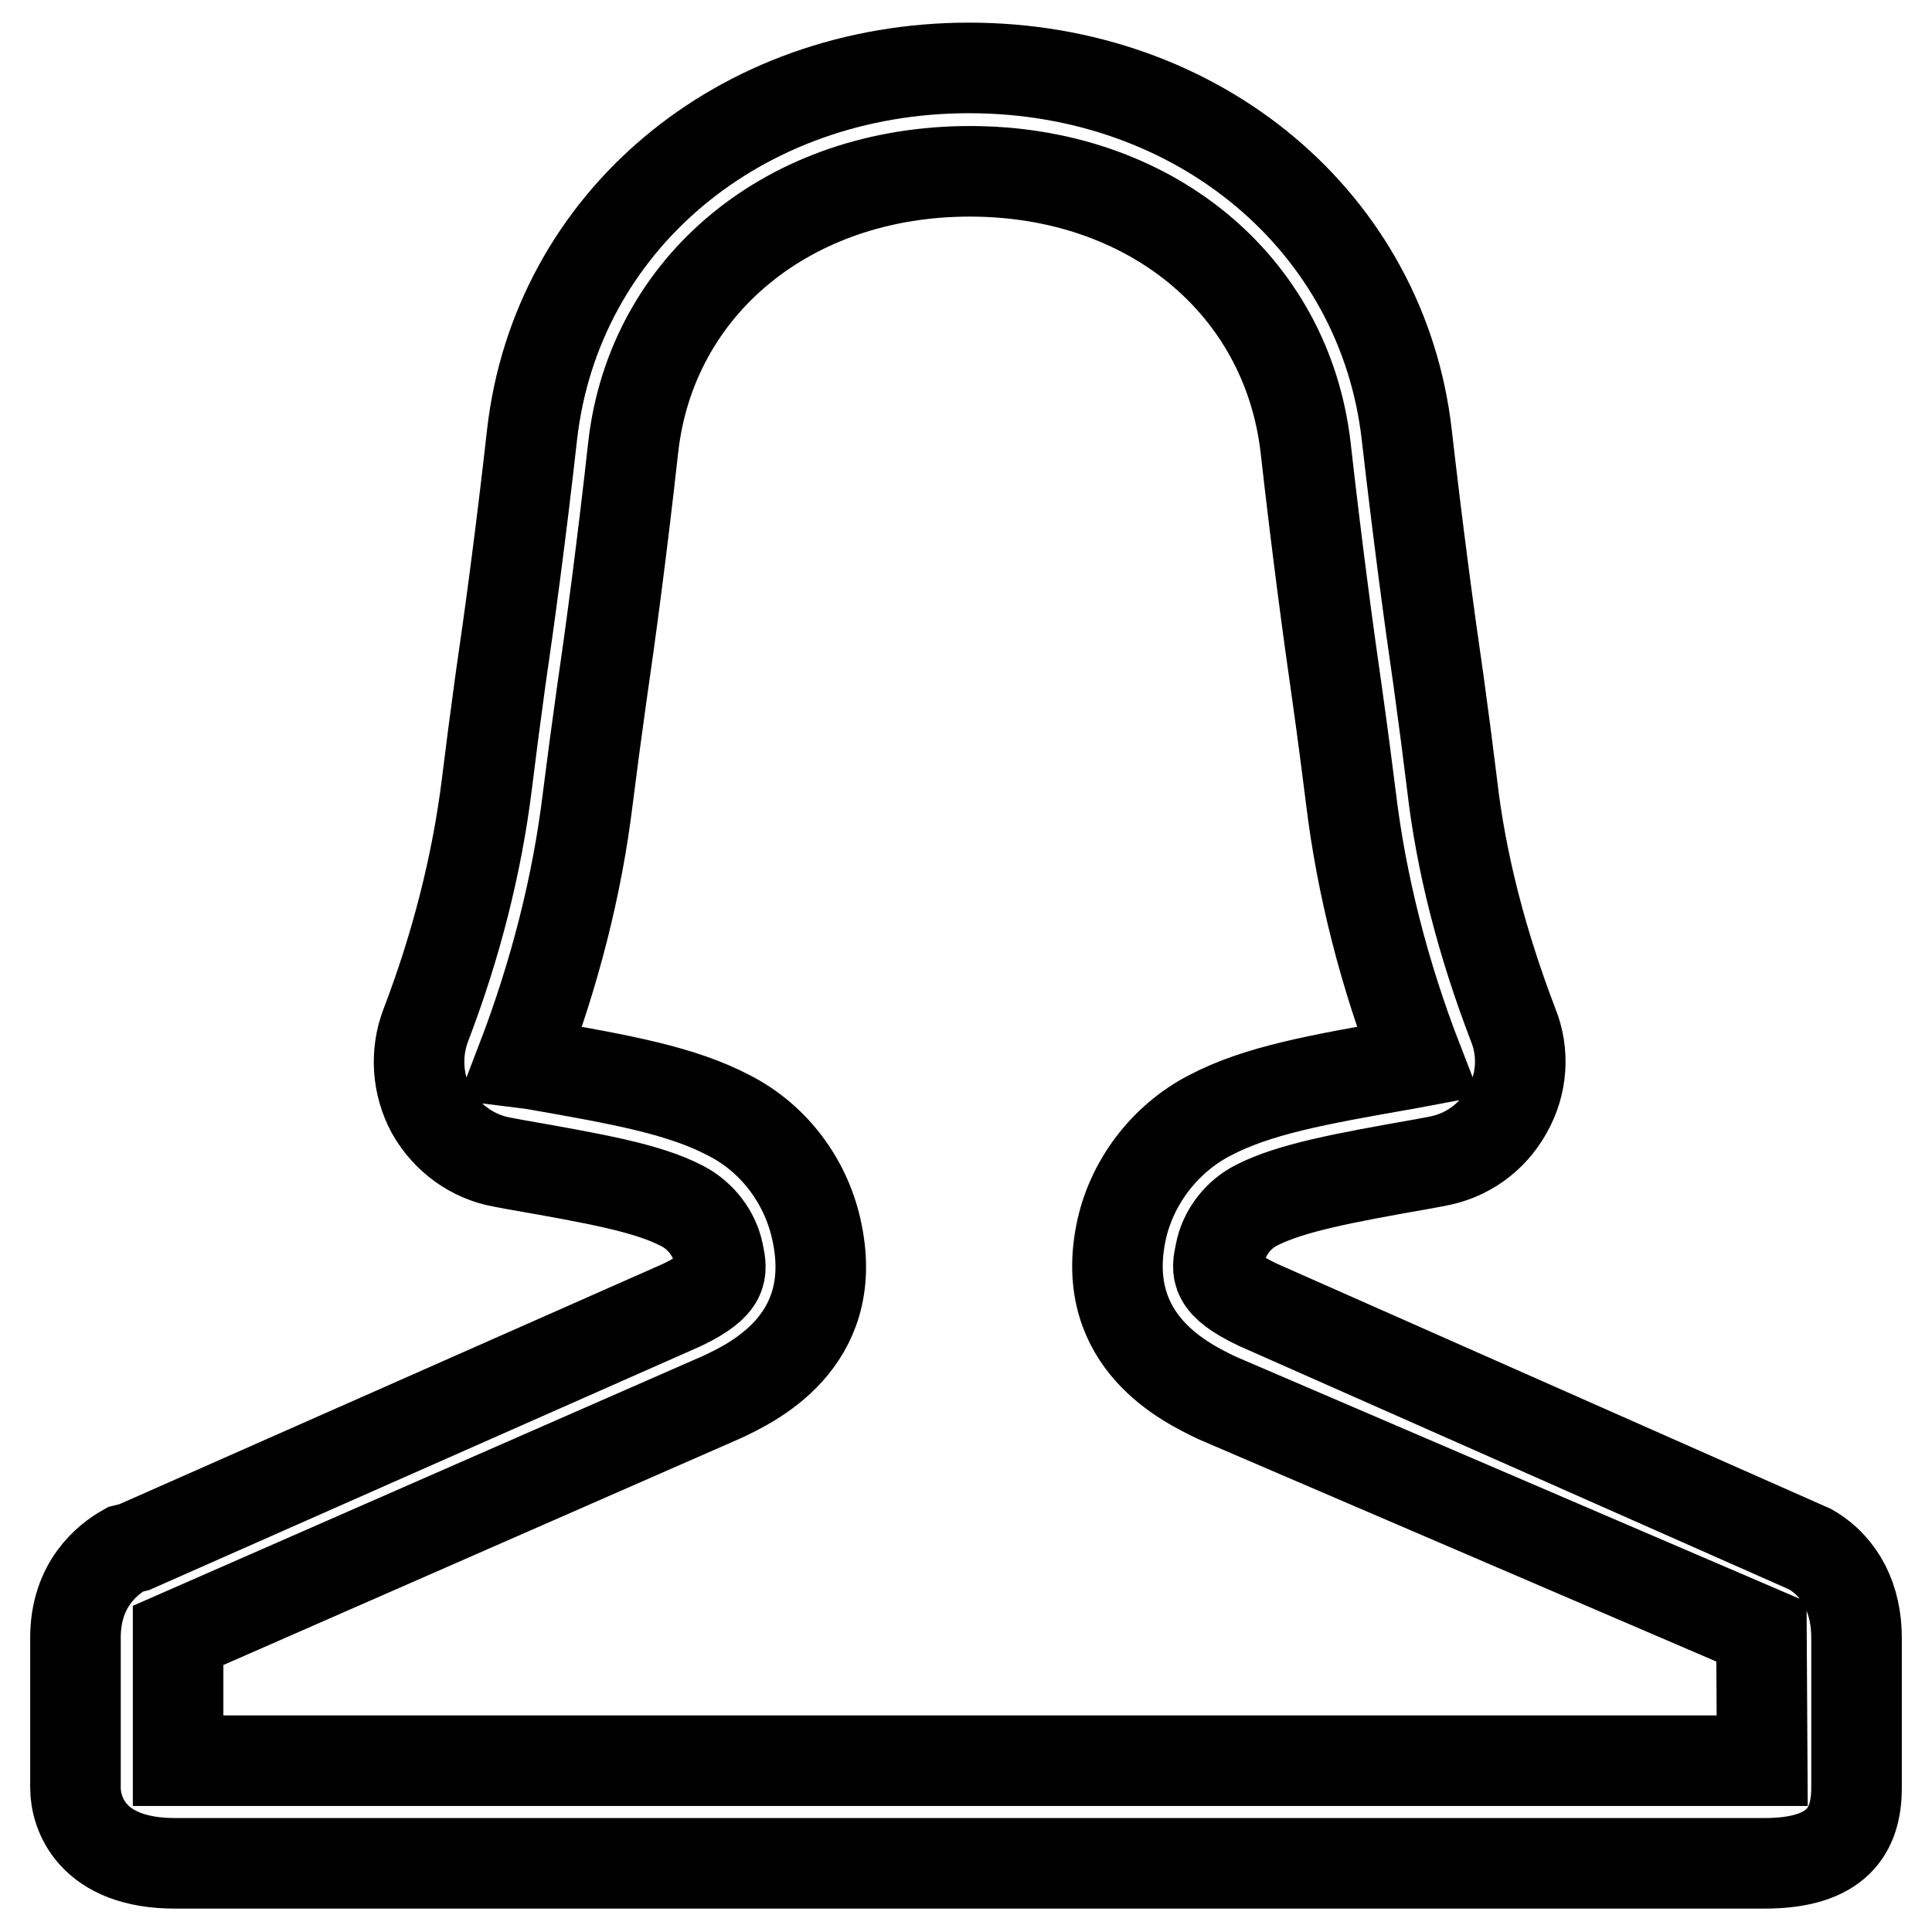 <?xml version="1.0" encoding="utf-8"?>
<!-- Svg Vector Icons : http://www.onlinewebfonts.com/icon -->
<!DOCTYPE svg PUBLIC "-//W3C//DTD SVG 1.1//EN" "http://www.w3.org/Graphics/SVG/1.1/DTD/svg11.dtd">
<svg version="1.1" xmlns="http://www.w3.org/2000/svg" xmlns:xlink="http://www.w3.org/1999/xlink" x="0px" y="0px" viewBox="0 0 256 256" enable-background="new 0 0 256 256" xml:space="preserve">
<g> <path stroke-width="12" fill-opacity="0" stroke="#000000"  d="M239.9,205.3l-73.2-32.4c-5.9-2.8-5.5-4.5-5-6.9c0.5-2.7,2.4-5.1,4.8-6.3c4.5-2.3,11.4-3.6,22.2-5.5 l1.6-0.3c4-0.7,7.4-3.1,9.4-6.7c2-3.5,2.3-7.7,0.8-11.4c-4.1-10.7-6.9-21.4-8.1-31.9c-0.5-4.1-1.1-8.7-1.8-13.8 c-1.2-8.2-2.7-19.4-4.2-32.5c-3.2-28.1-27.5-48.6-58-48.6c-30.4,0-54.7,20.4-57.9,48.6c-1.5,13.4-3,24.4-4.2,32.6 c-0.7,5.1-1.3,9.7-1.8,13.8c-1.3,10.4-4,21.2-8.1,31.9c-1.4,3.7-1.1,7.9,0.8,11.4c2,3.5,5.4,6,9.4,6.7l1.6,0.3 c10.8,1.9,17.6,3.1,22.2,5.5c2.5,1.3,4.3,3.7,4.8,6.3c0.5,2.4,0.8,4.1-4.8,6.8L17.8,205l-1.2,0.3c-2.3,1.3-6.6,4.6-6.6,11.7v19.9 c0,3.4,2.2,10,13.2,10h210.6c9.7,0,12.2-4.4,12.2-10V217C246,212,244,207.7,239.9,205.3z M233.5,233.3H23.6V217c0-0.1,0-0.2,0-0.3 l72.1-31.6c3.8-1.8,15.5-7.2,12.6-21.6c-1.3-6.7-5.6-12.6-11.7-15.7c-6.3-3.3-14-4.7-26-6.8l-1.6-0.2c4.5-11.7,7.5-23.5,8.9-35.1 c0.5-4,1.1-8.5,1.8-13.5c1.2-8.2,2.7-19.4,4.2-32.9c2.4-21.5,20.7-36.6,44.6-36.6c23.8,0,42,15,44.5,36.6c1.5,13.3,3,24.5,4.2,32.8 c0.7,5,1.3,9.6,1.8,13.6c1.4,11.6,4.4,23.4,8.9,35l-1.6,0.3c-12,2.1-19.7,3.5-26,6.8c-6,3.1-10.5,9-11.8,15.7 c-2.8,14.4,8.8,19.8,12.7,21.7l72.2,31L233.5,233.3z"/></g>
</svg>
